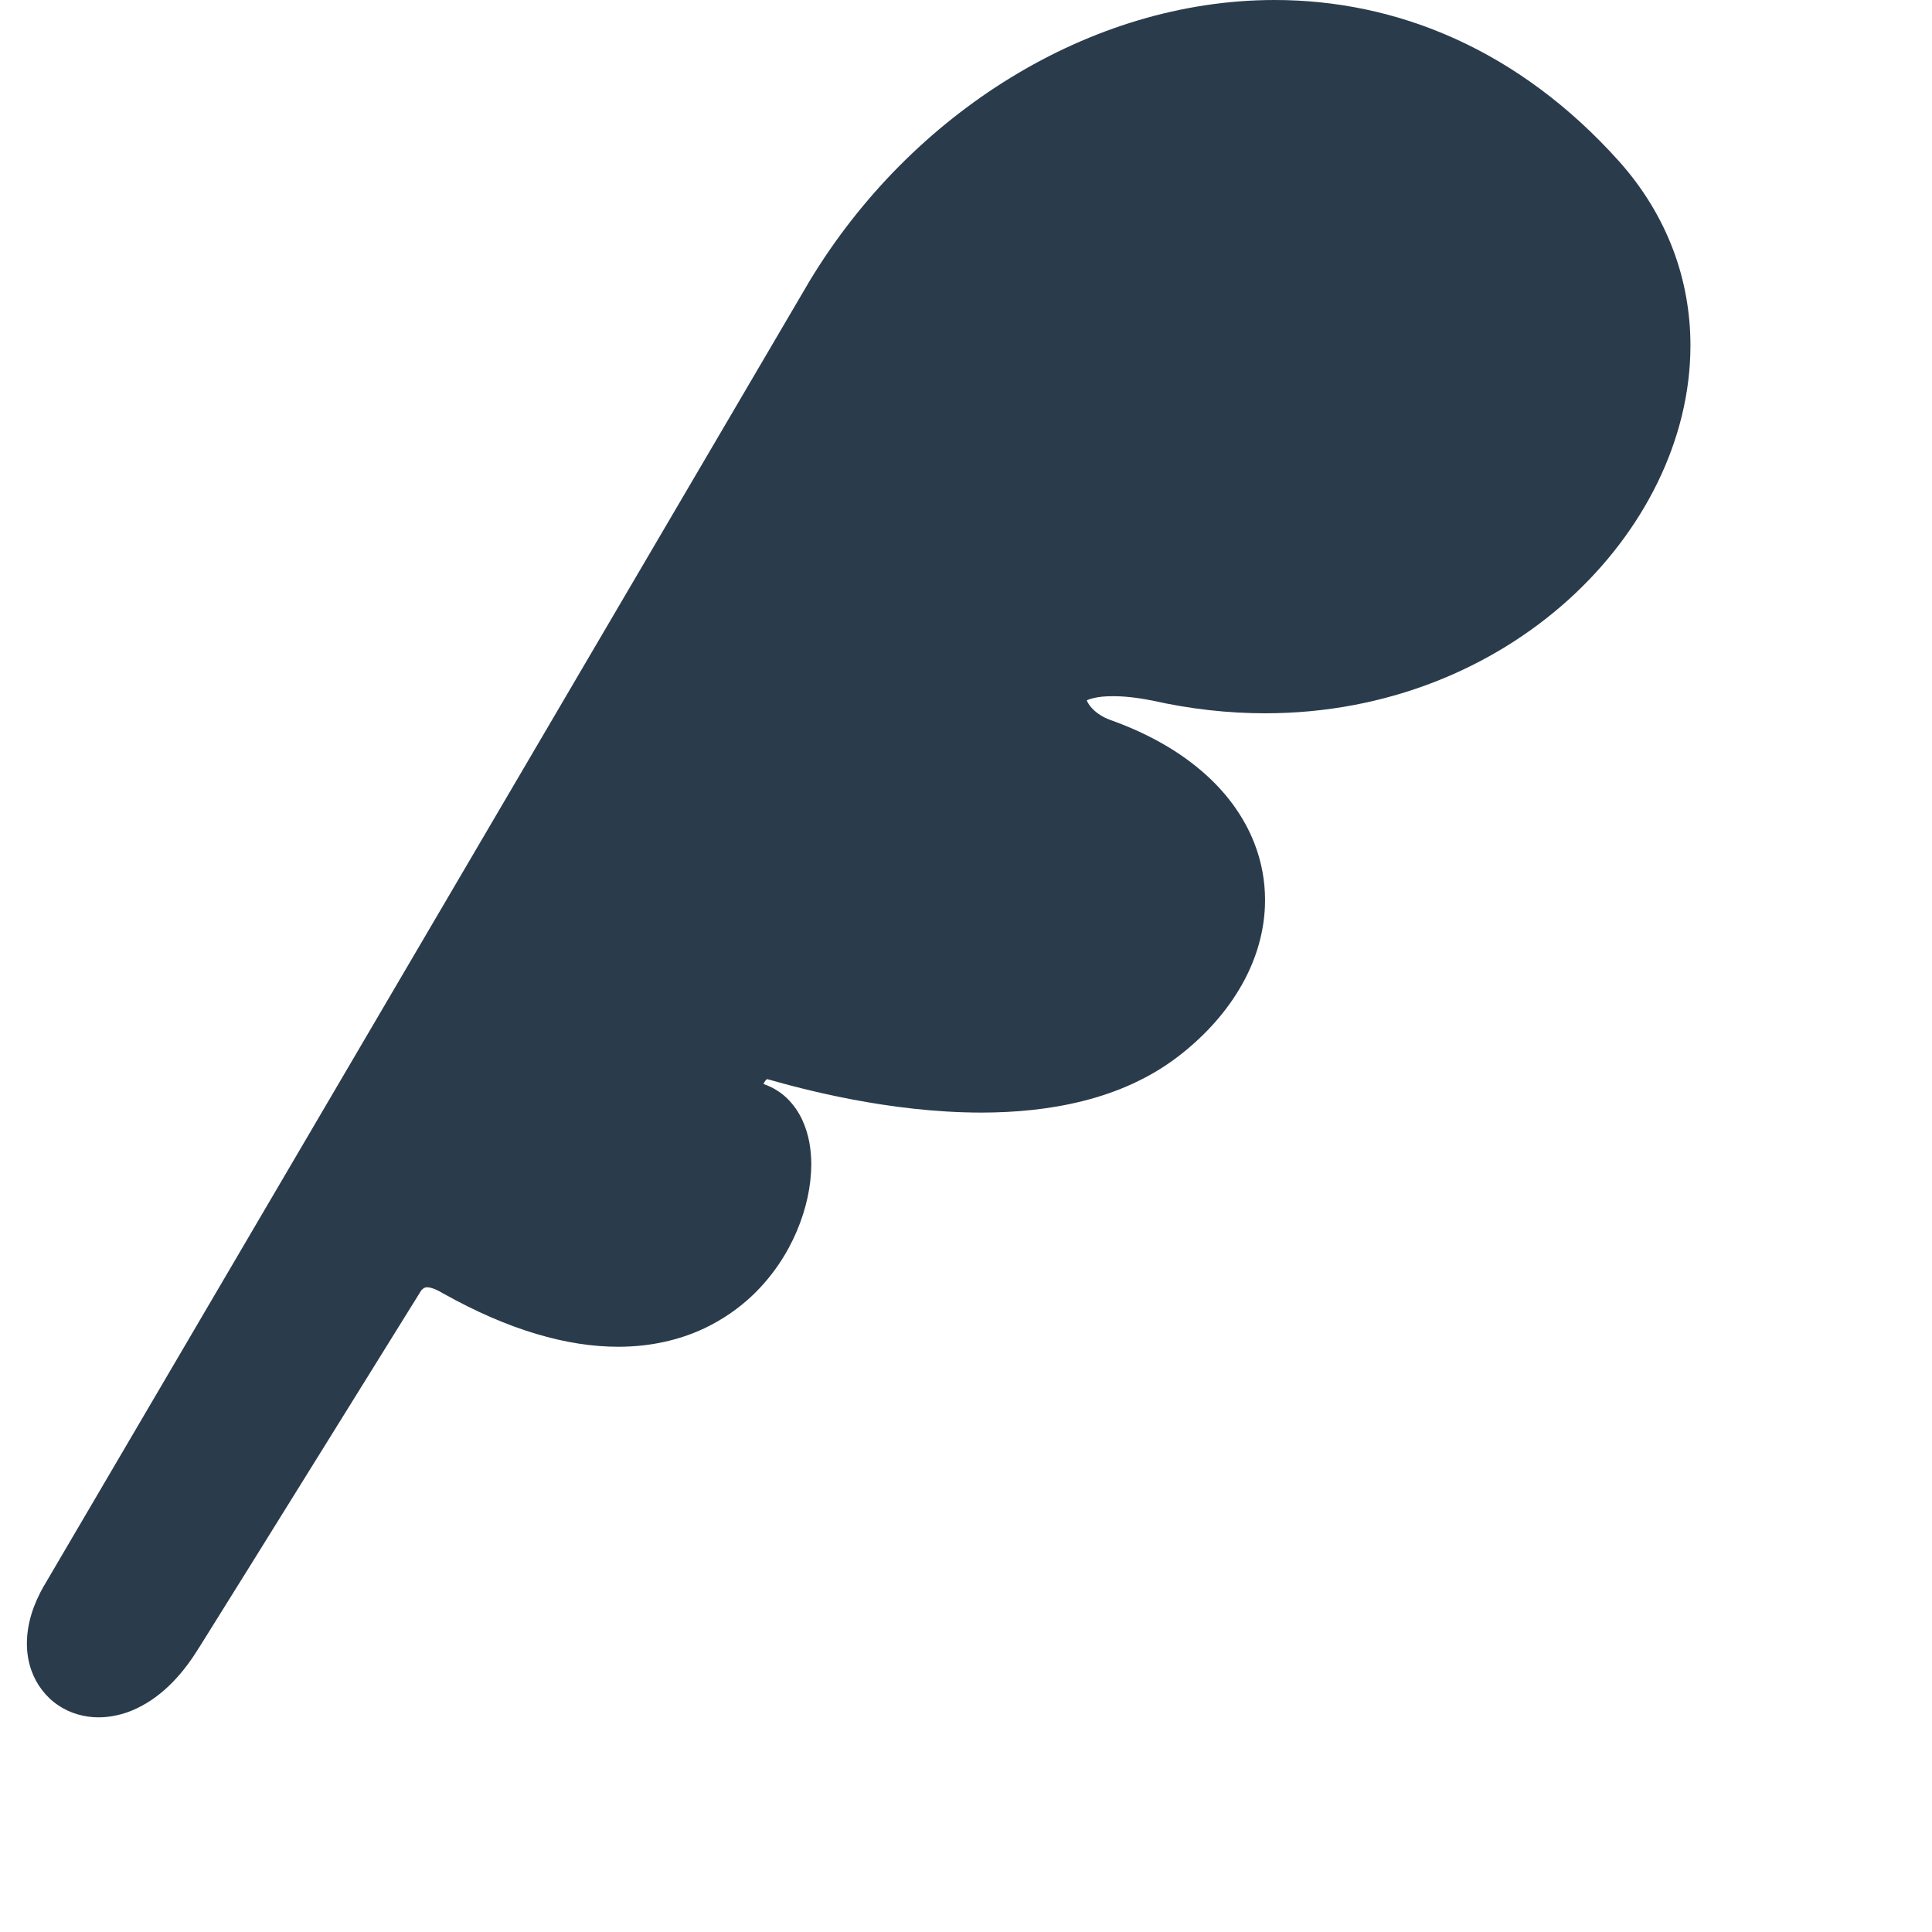 <svg id="SvgjsSvg1001" width="288" height="288" xmlns="http://www.w3.org/2000/svg" version="1.1" xmlns:xlink="http://www.w3.org/1999/xlink" xmlns:svgjs="http://svgjs.com/svgjs"><defs id="SvgjsDefs1002"></defs><g id="SvgjsG1008"><svg xmlns="http://www.w3.org/2000/svg" viewBox="0 0 512 512" style="width:256px;height:256px" width="288" height="288"><path fill="#2a3b4c" d="M498.781,74.344c-3.531-9.313-8.906-18.234-16.125-26.297c-14.797-16.5-31.359-28.594-48.813-36.484		C416.391,3.656,398.109,0,380.031,0c-27.688,0-54.797,8.5-78.719,23.156s-44.75,35.484-59.938,60.609l-0.047,0.078L13.219,472.609
		l-0.031,0.016c-3.219,5.594-5.141,11.313-5.172,17.344c0,2.719,0.422,5.5,1.391,8.172c1.438,4.016,4.219,7.766,7.906,10.234
		c3.656,2.5,8,3.641,12.109,3.625c2.938,0,5.766-0.563,8.453-1.469c4.031-1.438,7.719-3.688,11.109-6.656s6.484-6.625,9.281-10.969
		c0.344-0.516,0.844-1.313,1.563-2.453c5.297-8.422,21.766-34.922,36.953-59.359c14.094-22.656,27.031-43.5,28.828-46.406
		c0.156-0.156,0.516-0.516,0.813-0.672l0.406-0.172c0.125-0.031,0.25-0.063,0.516-0.063c0.25,0,0.688,0.031,1.406,0.25
		s1.75,0.625,3.125,1.438l0.156,0.125l0.188,0.078c9.813,5.484,19,9.438,27.672,12.016c8.656,2.594,16.797,3.828,24.375,3.828
		c9.594,0.016,18.297-2,25.703-5.484c5.547-2.625,10.375-6.031,14.391-9.844c6.047-5.781,10.359-12.453,13.203-19.141
		c2.828-6.719,4.281-13.422,4.313-19.906c-0.031-4.453-0.656-8.828-2.703-13.281c-1.031-2.203-2.5-4.453-4.594-6.484
		c-1.844-1.781-4.266-3.281-6.938-4.188c0.219-0.641,0.703-1.219,0.938-1.391l0.094-0.063c0.047,0,0.141,0.016,0.328,0.063
		c5.109,1.453,14.141,3.922,25.281,6.031c11.156,2.109,24.422,3.859,38.281,3.875c10-0.016,20.328-0.922,30.422-3.484
		c10.063-2.531,19.953-6.781,28.641-13.531c7.906-6.156,14.219-13.281,18.641-21.125c4.422-7.828,6.906-16.469,6.891-25.219
		c0.016-5.719-1.047-11.438-3.141-16.844c-3.156-8.156-8.609-15.563-15.875-21.734c-7.266-6.203-16.328-11.266-27.078-15.109
		c-2.688-0.938-4.734-2.531-5.906-3.969c-0.594-0.719-0.953-1.406-1.141-1.859c0-0.016,0-0.016,0-0.031
		c0.438-0.219,1.172-0.484,2.281-0.734c1.328-0.297,3.156-0.516,5.516-0.5c3-0.016,6.844,0.344,11.516,1.266v-0.016
		c11.609,2.625,22.953,3.844,33.859,3.844c36.313,0,67.875-13.5,90.406-33.844c11.25-10.172,20.297-22.063,26.594-34.953
		c6.281-12.875,9.797-26.781,9.797-40.859C503.984,93.375,502.313,83.656,498.781,74.344z" class="color4b4b4b svgShape"></path></svg></g></svg>